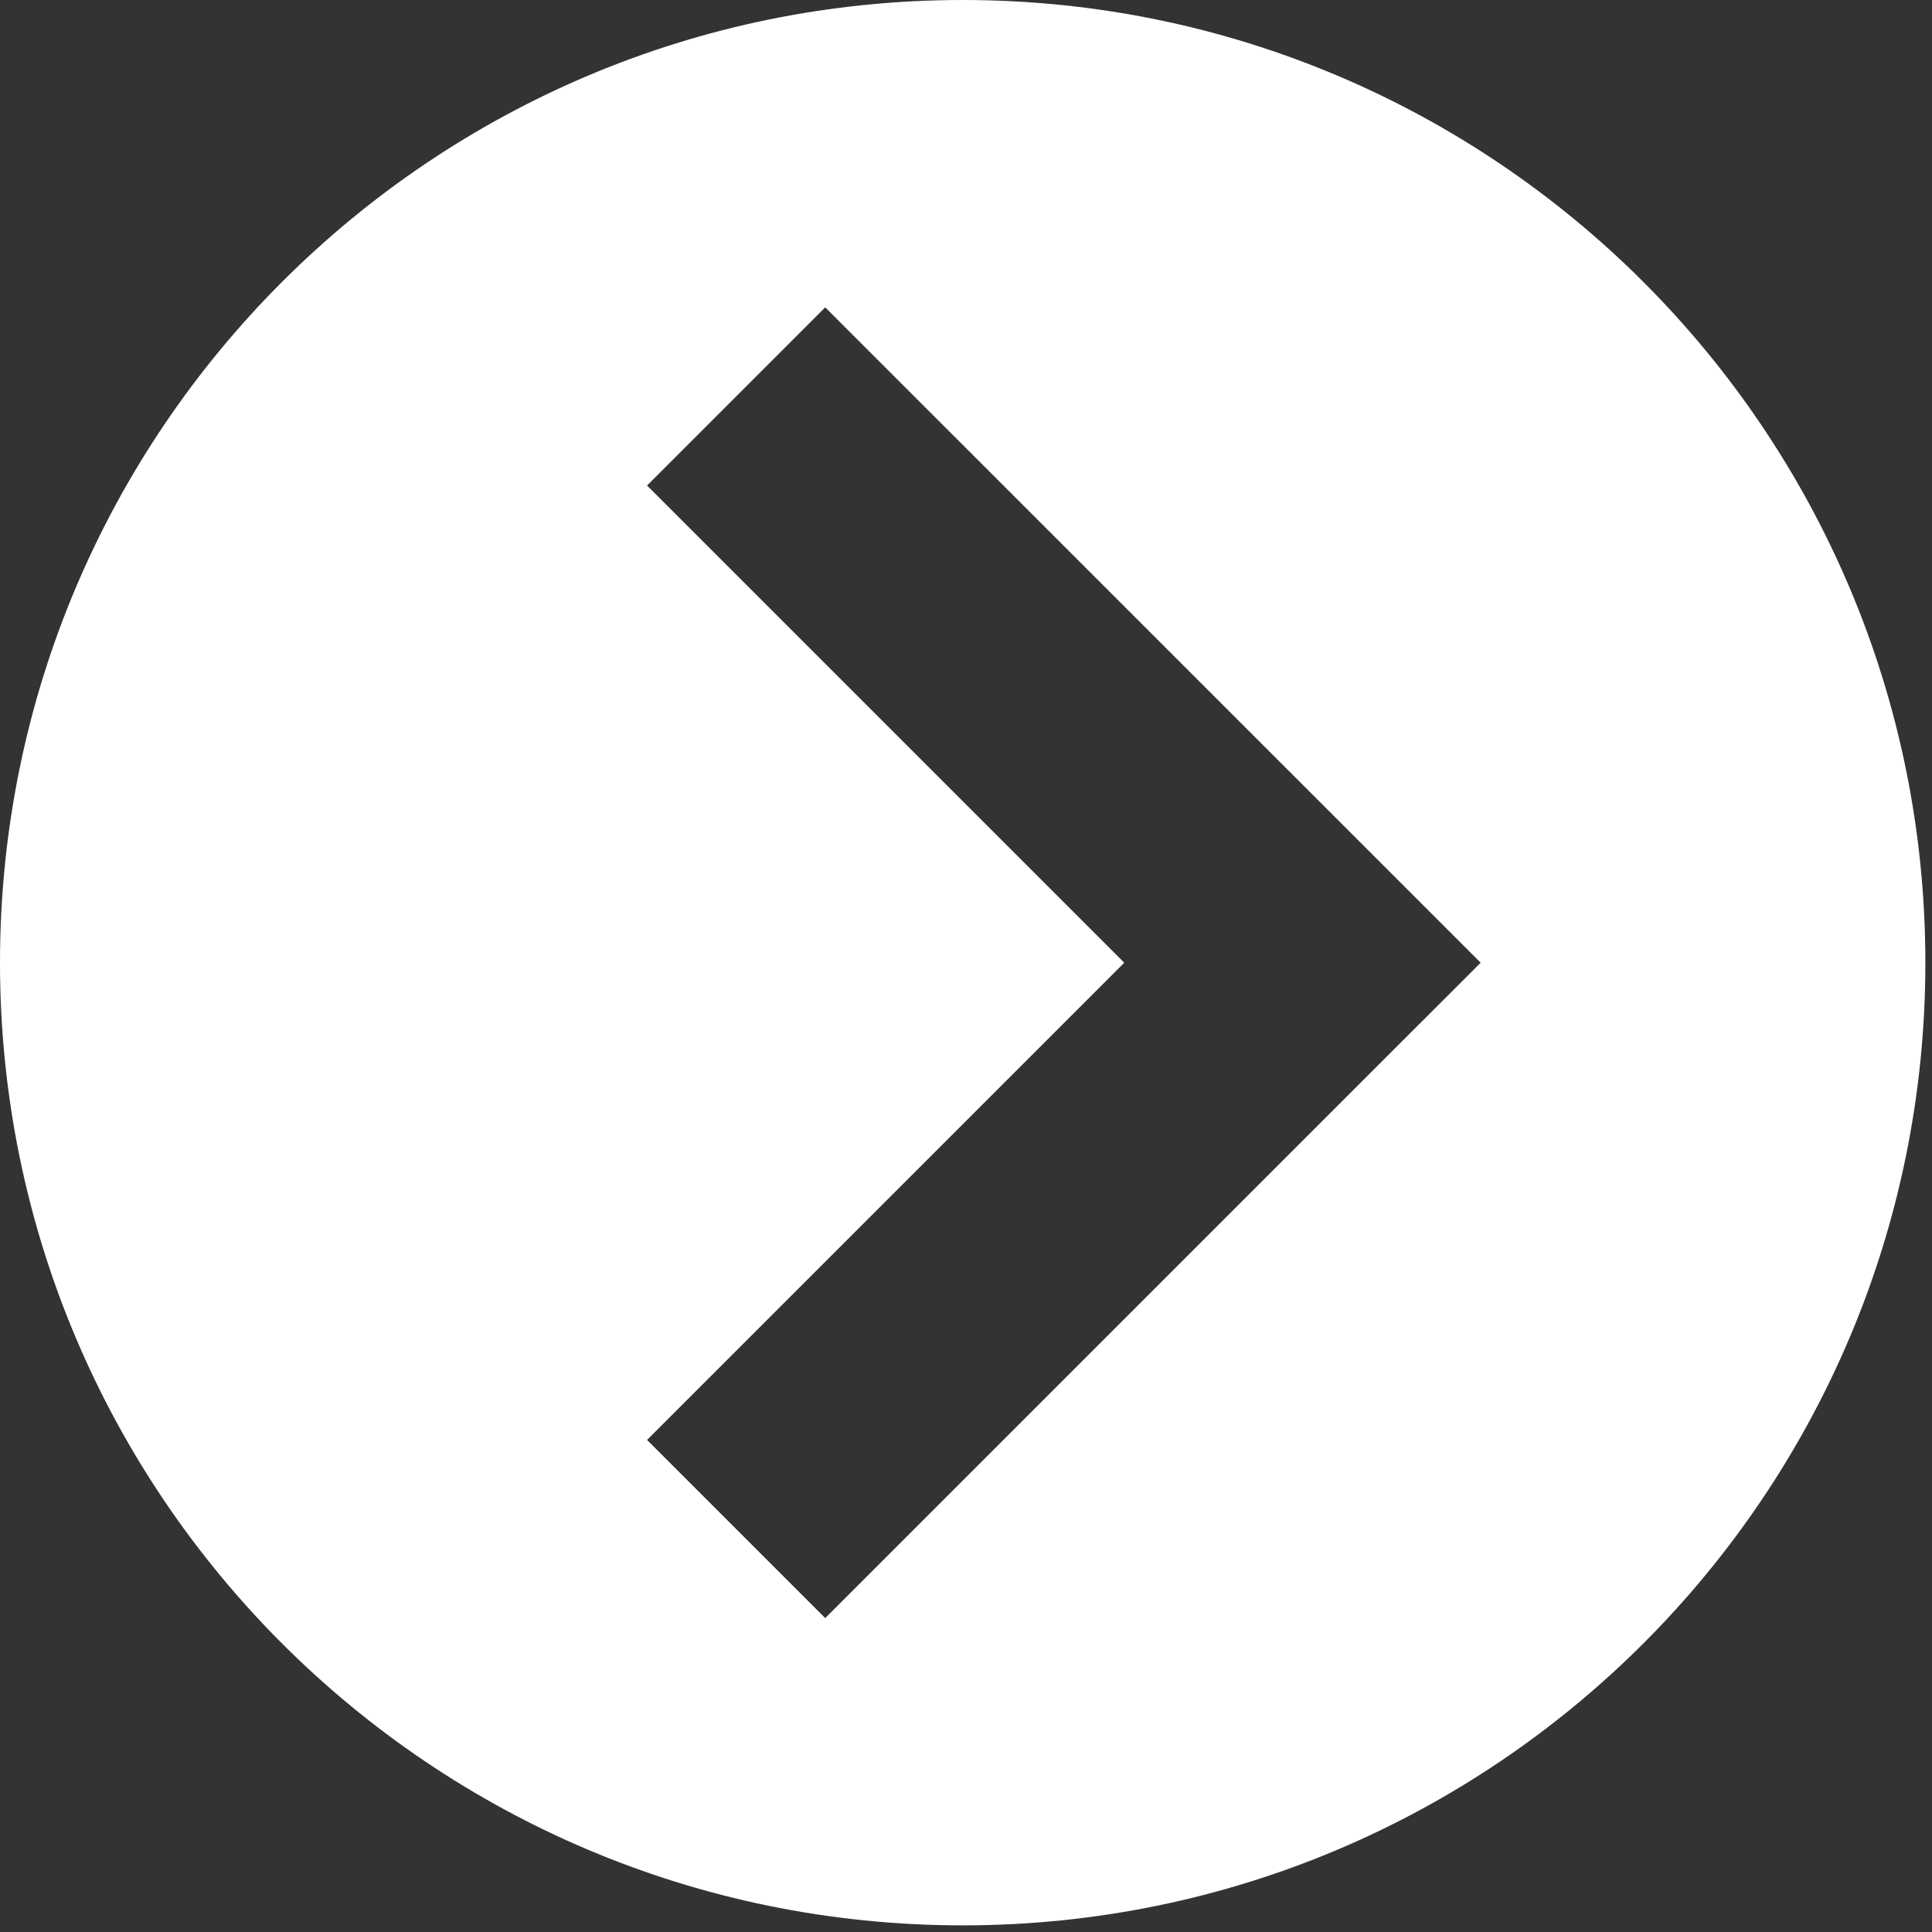 <svg width="23" height="23" viewBox="0 0 23 23" fill="none" xmlns="http://www.w3.org/2000/svg">
<rect x="0" y="0" width="23" height="23" fill="#333333" stroke="none"/>
<path fill-rule="evenodd" clip-rule="evenodd" d="M11.461 22.921C17.79 22.921 22.921 17.79 22.921 11.461C22.921 5.131 17.79 0 11.461 0C5.131 0 0 5.131 0 11.461C0 17.79 5.131 22.921 11.461 22.921ZM7.703 5.78L13.384 11.461L7.703 17.142L9.824 19.263L16.566 12.521L17.627 11.461L16.566 10.4L9.824 3.659L7.703 5.78Z" fill="white"/>
</svg>
